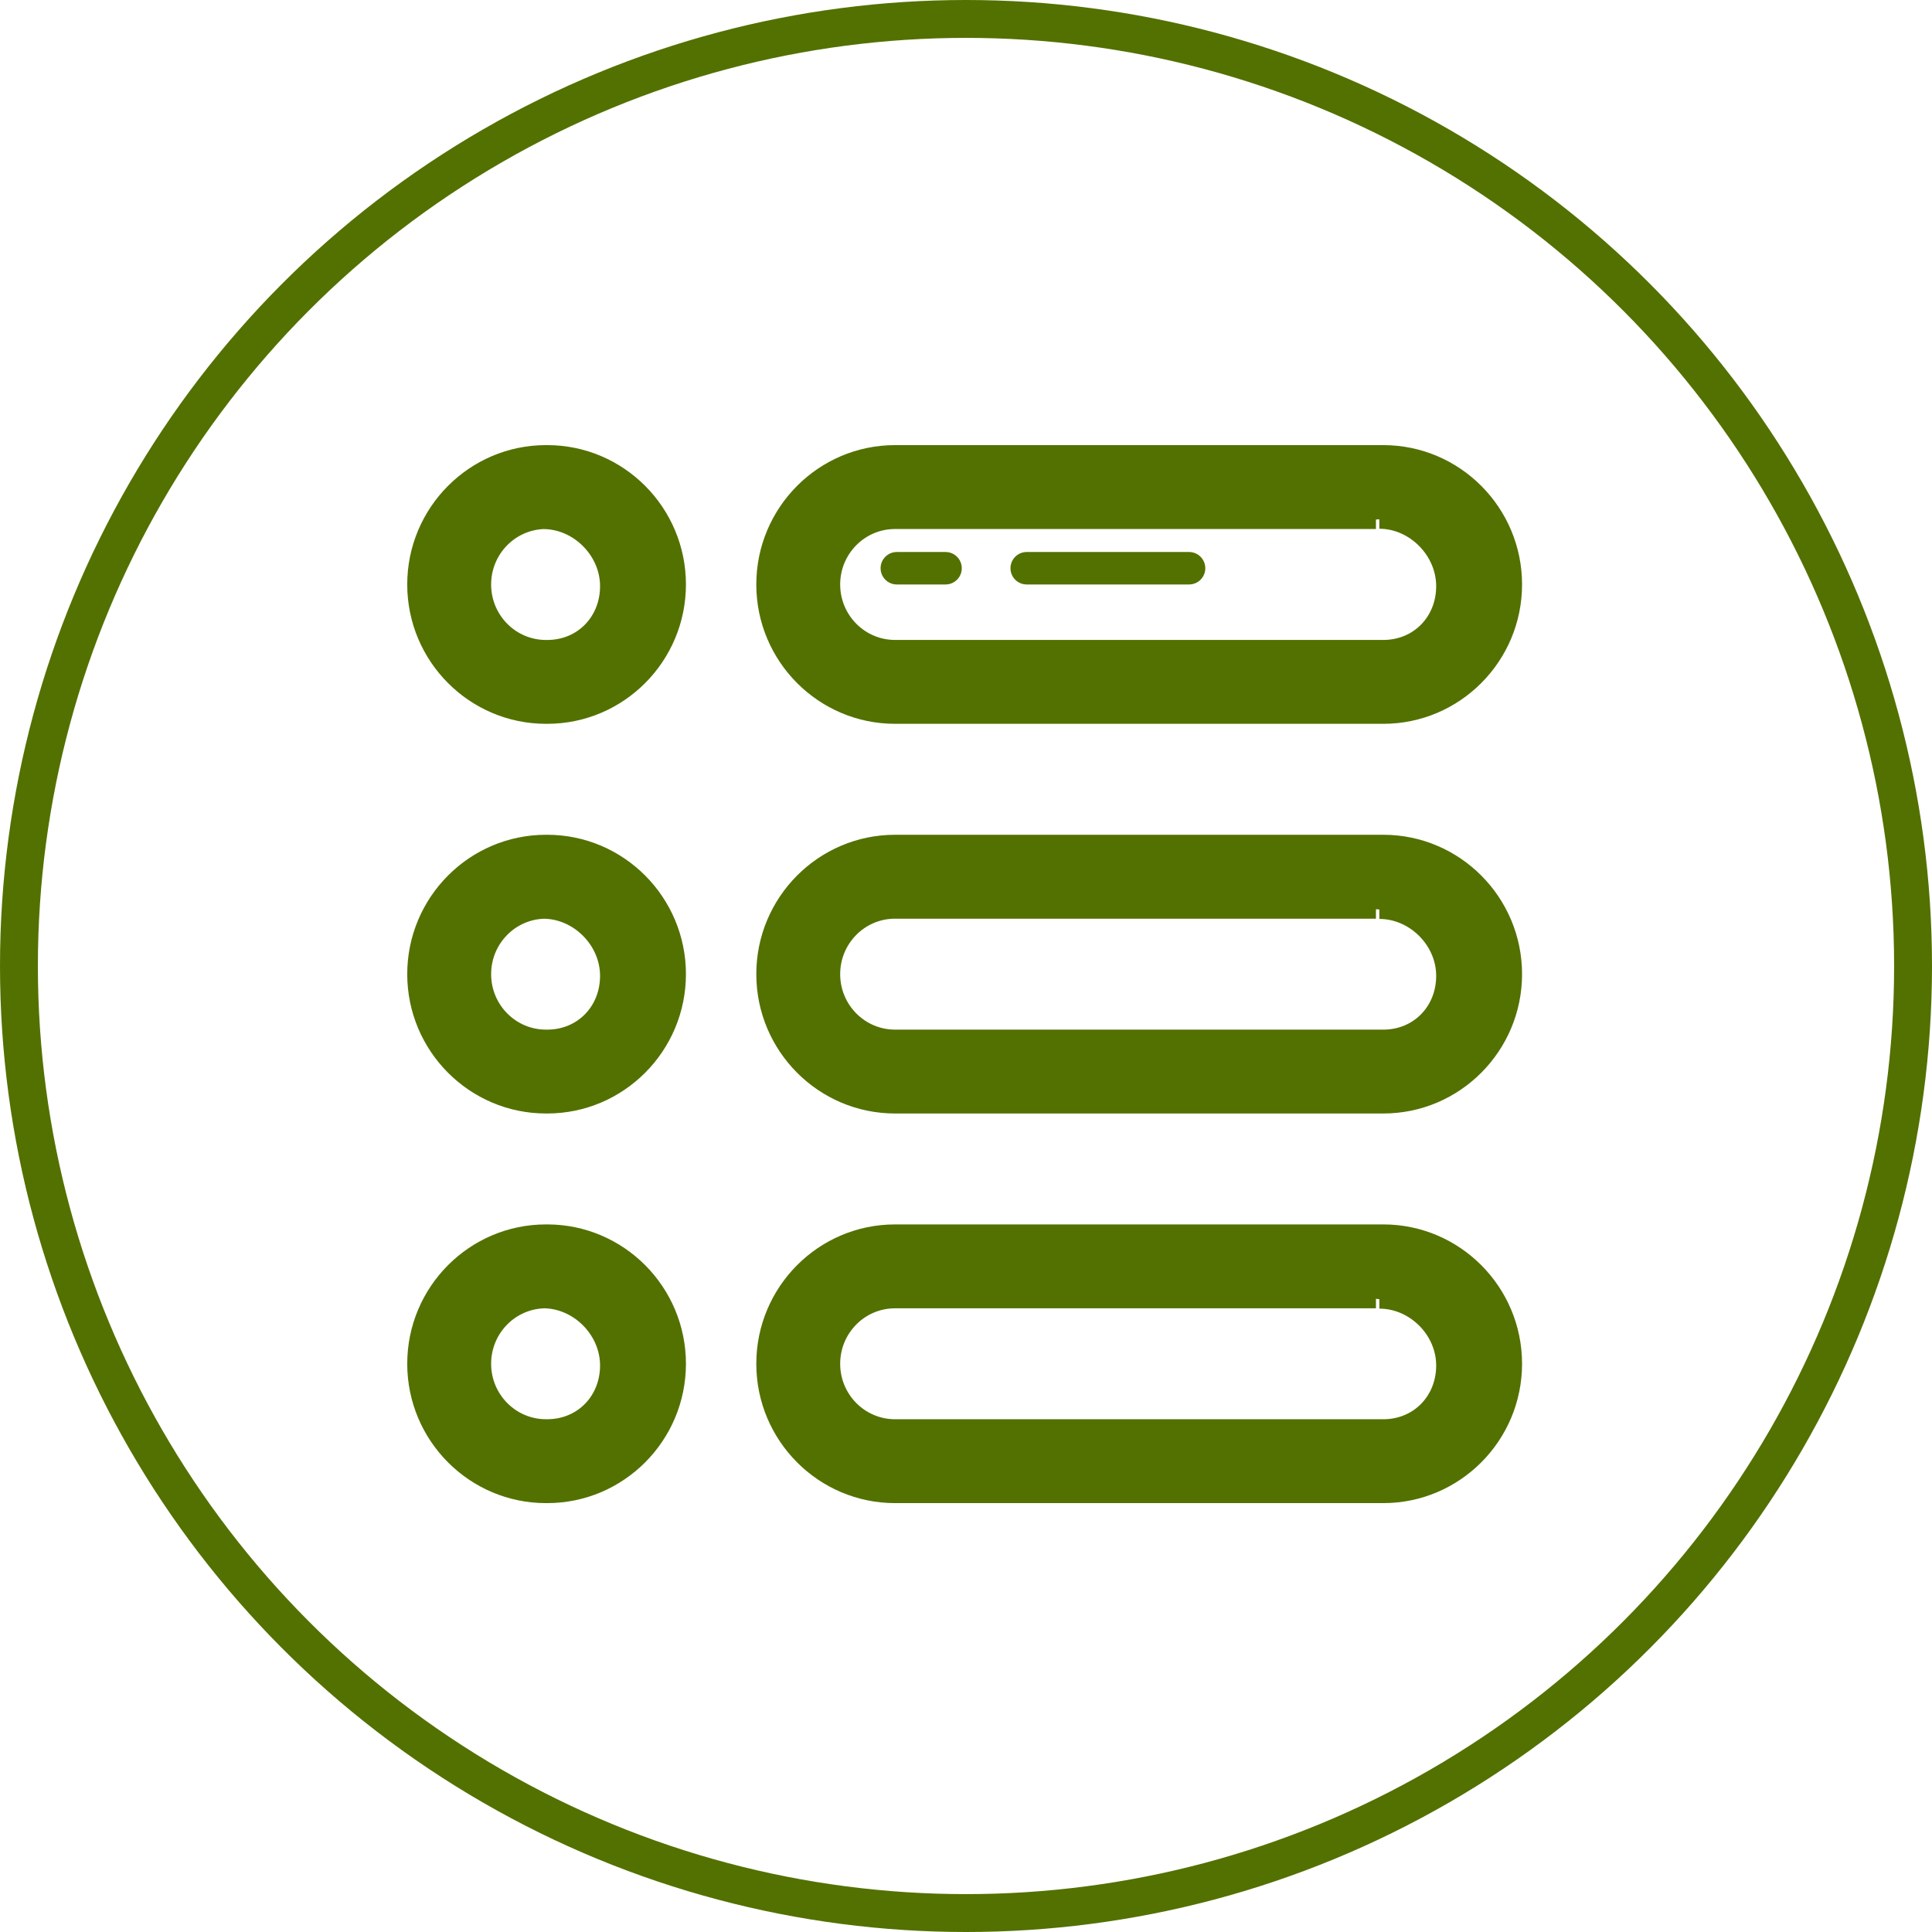 <?xml version="1.0" encoding="UTF-8"?> <svg xmlns="http://www.w3.org/2000/svg" width="102" height="102" viewBox="0 0 102 102" fill="none"><g clip-path="url(#clip0_129_252)"><circle cx="51" cy="51" r="50" stroke="#537100" stroke-width="2"></circle><path d="M72.822 27.415C74.698 27.415 76.323 29.053 76.323 30.946C76.323 32.839 74.909 34.286 73.032 34.286H47.254C45.378 34.286 43.857 32.75 43.857 30.857C43.857 28.964 45.377 27.429 47.254 27.429H72.643M73.032 24H47.254C43.49 24 40.429 27.076 40.429 30.857C40.429 34.638 43.49 37.714 47.254 37.714H73.032C76.795 37.714 79.857 34.638 79.857 30.857C79.857 27.076 76.795 24 73.032 24Z" fill="#537100"></path><path d="M72.822 27.415C74.698 27.415 76.323 29.053 76.323 30.946C76.323 32.839 74.909 34.286 73.032 34.286H47.254C45.378 34.286 43.857 32.75 43.857 30.857C43.857 28.964 45.377 27.429 47.254 27.429H72.643M73.032 24H47.254C43.49 24 40.429 27.076 40.429 30.857C40.429 34.638 43.49 37.714 47.254 37.714H73.032C76.795 37.714 79.857 34.638 79.857 30.857C79.857 27.076 76.795 24 73.032 24Z" stroke="#537100"></path><path d="M28.679 27.432C30.555 27.432 32.18 29.054 32.18 30.947C32.18 32.84 30.766 34.287 28.889 34.287H28.825C26.949 34.287 25.429 32.751 25.429 30.858C25.429 28.965 26.948 27.429 28.825 27.429H28.5M28.889 24H28.825C25.062 24 22 27.076 22 30.857C22 34.638 25.062 37.714 28.825 37.714H28.889C32.653 37.714 35.714 34.638 35.714 30.857C35.714 27.076 32.653 24 28.889 24Z" fill="#537100"></path><path d="M28.679 27.432C30.555 27.432 32.18 29.054 32.18 30.947C32.18 32.84 30.766 34.287 28.889 34.287H28.825C26.949 34.287 25.429 32.751 25.429 30.858C25.429 28.965 26.948 27.429 28.825 27.429H28.5M28.889 24H28.825C25.062 24 22 27.076 22 30.857C22 34.638 25.062 37.714 28.825 37.714H28.889C32.653 37.714 35.714 34.638 35.714 30.857C35.714 27.076 32.653 24 28.889 24Z" stroke="#537100"></path><path d="M49.92 30.857H47.348C46.875 30.857 46.491 30.474 46.491 30C46.491 29.526 46.875 29.143 47.348 29.143H49.92C50.393 29.143 50.777 29.526 50.777 30C50.777 30.474 50.393 30.857 49.92 30.857Z" fill="#537100"></path><path d="M62.777 30.857H54.205C53.732 30.857 53.348 30.474 53.348 30C53.348 29.526 53.732 29.143 54.205 29.143H62.777C63.25 29.143 63.634 29.526 63.634 30C63.634 30.474 63.25 30.857 62.777 30.857Z" fill="#537100"></path><path d="M72.822 48.015C74.698 48.015 76.323 49.626 76.323 51.519C76.323 53.412 74.909 54.859 73.032 54.859H47.254C45.378 54.859 43.857 53.323 43.857 51.43C43.857 49.537 45.377 48.002 47.254 48.002H72.643M73.032 44.572H47.254C43.49 44.572 40.429 47.649 40.429 51.429C40.429 55.21 43.49 58.287 47.254 58.287H73.032C76.795 58.287 79.857 55.21 79.857 51.429C79.857 47.649 76.795 44.572 73.032 44.572Z" fill="#537100"></path><path d="M72.822 48.015C74.698 48.015 76.323 49.626 76.323 51.519C76.323 53.412 74.909 54.859 73.032 54.859H47.254C45.378 54.859 43.857 53.323 43.857 51.43C43.857 49.537 45.377 48.002 47.254 48.002H72.643M73.032 44.572H47.254C43.49 44.572 40.429 47.649 40.429 51.429C40.429 55.21 43.49 58.287 47.254 58.287H73.032C76.795 58.287 79.857 55.21 79.857 51.429C79.857 47.649 76.795 44.572 73.032 44.572Z" stroke="#537100"></path><path d="M28.679 48.004C30.555 48.004 32.18 49.626 32.18 51.519C32.18 53.412 30.766 54.859 28.889 54.859H28.825C26.949 54.859 25.429 53.323 25.429 51.43C25.429 49.537 26.948 48.002 28.825 48.002H28.5M28.889 44.572H28.825C25.062 44.572 22 47.649 22 51.429C22 55.21 25.062 58.287 28.825 58.287H28.889C32.653 58.287 35.714 55.21 35.714 51.429C35.714 47.649 32.653 44.572 28.889 44.572Z" fill="#537100"></path><path d="M28.679 48.004C30.555 48.004 32.18 49.626 32.18 51.519C32.18 53.412 30.766 54.859 28.889 54.859H28.825C26.949 54.859 25.429 53.323 25.429 51.43C25.429 49.537 26.948 48.002 28.825 48.002H28.5M28.889 44.572H28.825C25.062 44.572 22 47.649 22 51.429C22 55.21 25.062 58.287 28.825 58.287H28.889C32.653 58.287 35.714 55.21 35.714 51.429C35.714 47.649 32.653 44.572 28.889 44.572Z" stroke="#537100"></path><path d="M72.822 68.589C74.698 68.589 76.323 70.196 76.323 72.09C76.323 73.982 74.909 75.429 73.032 75.429H47.254C45.378 75.429 43.857 73.893 43.857 72.001C43.857 70.107 45.377 68.572 47.254 68.572H72.643M73.032 65.143H47.254C43.49 65.143 40.429 68.219 40.429 72C40.429 75.781 43.49 78.857 47.254 78.857H73.032C76.795 78.857 79.857 75.781 79.857 72C79.857 68.219 76.795 65.143 73.032 65.143Z" fill="#537100"></path><path d="M72.822 68.589C74.698 68.589 76.323 70.196 76.323 72.09C76.323 73.982 74.909 75.429 73.032 75.429H47.254C45.378 75.429 43.857 73.893 43.857 72.001C43.857 70.107 45.377 68.572 47.254 68.572H72.643M73.032 65.143H47.254C43.49 65.143 40.429 68.219 40.429 72C40.429 75.781 43.49 78.857 47.254 78.857H73.032C76.795 78.857 79.857 75.781 79.857 72C79.857 68.219 76.795 65.143 73.032 65.143Z" stroke="#537100"></path><path d="M28.679 68.571C30.555 68.571 32.18 70.196 32.18 72.089C32.18 73.981 30.766 75.428 28.889 75.428H28.825C26.949 75.428 25.429 73.892 25.429 72C25.429 70.106 26.948 68.571 28.825 68.571H28.5M28.889 65.143H28.825C25.062 65.143 22 68.219 22 72C22 75.781 25.062 78.857 28.825 78.857H28.889C32.653 78.857 35.714 75.781 35.714 72C35.714 68.219 32.653 65.143 28.889 65.143Z" fill="#537100"></path><path d="M28.679 68.571C30.555 68.571 32.18 70.196 32.18 72.089C32.18 73.981 30.766 75.428 28.889 75.428H28.825C26.949 75.428 25.429 73.892 25.429 72C25.429 70.106 26.948 68.571 28.825 68.571H28.5M28.889 65.143H28.825C25.062 65.143 22 68.219 22 72C22 75.781 25.062 78.857 28.825 78.857H28.889C32.653 78.857 35.714 75.781 35.714 72C35.714 68.219 32.653 65.143 28.889 65.143Z" stroke="#537100"></path></g><defs><clipPath id="clip0_129_252"><rect width="102" height="102" fill="white"></rect></clipPath></defs></svg> 